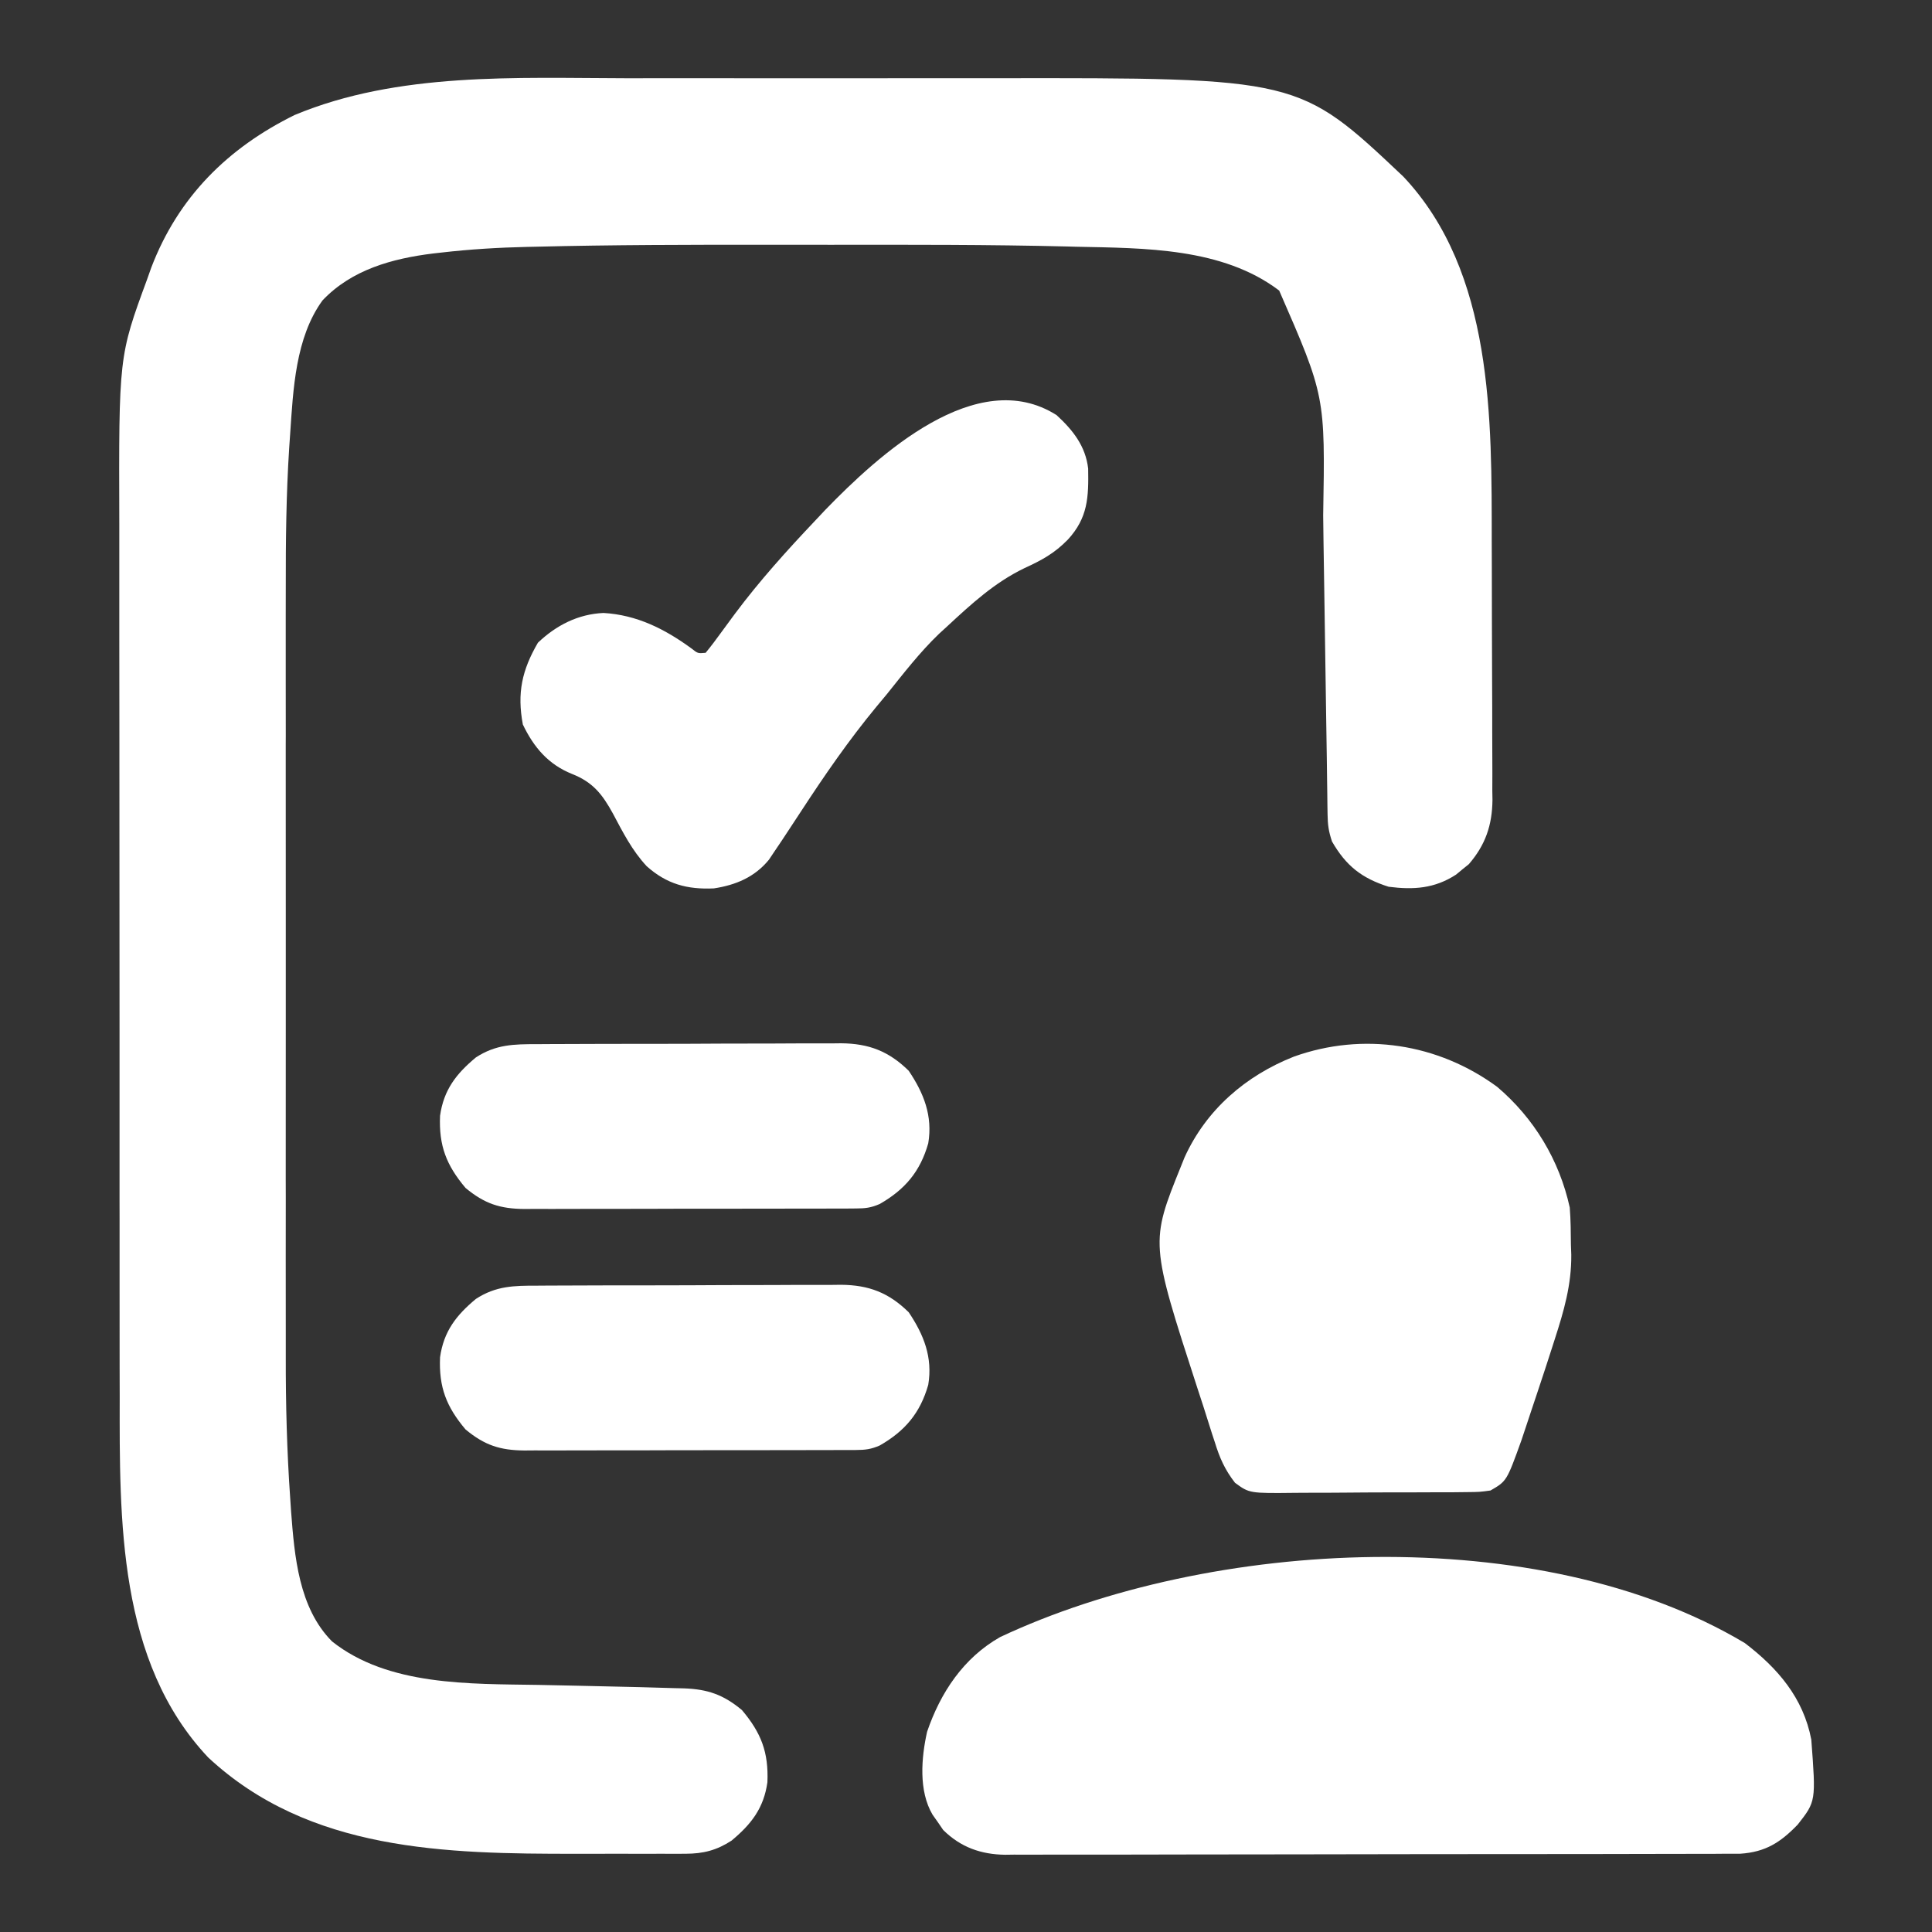 <svg width="48" height="48" viewBox="0 0 48 48" fill="none" xmlns="http://www.w3.org/2000/svg">
<rect x="0" y="0" width="48" height="48" fill="#333333" stroke="none"/>
<g clip-path="url(#clip0_351_106087)">
<path d="M15.559 1.944C15.979 1.944 16.399 1.944 16.82 1.943C17.525 1.943 18.231 1.943 18.936 1.944C19.745 1.945 20.554 1.945 21.363 1.944C22.065 1.943 22.766 1.943 23.468 1.943C23.884 1.944 24.3 1.944 24.716 1.943C32.268 1.933 32.268 1.933 34.866 4.388C37.109 6.768 37.06 10.418 37.062 13.474C37.063 13.677 37.064 13.88 37.064 14.083C37.065 14.503 37.066 14.924 37.066 15.344C37.066 15.881 37.068 16.419 37.071 16.956C37.074 17.373 37.074 17.79 37.074 18.207C37.074 18.405 37.075 18.604 37.076 18.802C37.078 19.078 37.078 19.354 37.076 19.63C37.078 19.71 37.078 19.791 37.08 19.874C37.073 20.502 36.906 20.992 36.492 21.471C36.44 21.513 36.388 21.555 36.334 21.598C36.282 21.641 36.229 21.684 36.176 21.729C35.644 22.076 35.118 22.111 34.5 22.031C33.832 21.82 33.44 21.51 33.093 20.906C33.008 20.65 32.987 20.494 32.983 20.231C32.982 20.15 32.98 20.07 32.979 19.987C32.978 19.899 32.977 19.811 32.976 19.721C32.974 19.581 32.974 19.581 32.972 19.439C32.969 19.237 32.966 19.035 32.964 18.832C32.959 18.511 32.954 18.189 32.949 17.867C32.934 16.951 32.92 16.036 32.908 15.12C32.901 14.56 32.892 14 32.882 13.44C32.879 13.228 32.876 13.016 32.874 12.804C32.925 9.842 32.925 9.842 31.781 7.219C30.372 6.15 28.428 6.166 26.733 6.13C26.663 6.128 26.593 6.126 26.522 6.124C24.564 6.076 22.606 6.08 20.649 6.082C20.121 6.082 19.594 6.082 19.066 6.081C17.143 6.08 15.22 6.082 13.297 6.13C13.232 6.131 13.166 6.132 13.098 6.134C12.383 6.15 11.674 6.193 10.963 6.275C10.899 6.282 10.834 6.289 10.767 6.297C9.748 6.422 8.739 6.698 8.013 7.463C7.339 8.388 7.284 9.679 7.209 10.778C7.201 10.893 7.193 11.008 7.185 11.127C7.11 12.289 7.098 13.448 7.1 14.613C7.1 14.841 7.1 15.07 7.099 15.299C7.099 15.849 7.099 16.399 7.099 16.948C7.1 17.396 7.1 17.844 7.1 18.292C7.099 18.357 7.099 18.421 7.099 18.487C7.099 18.619 7.099 18.75 7.099 18.881C7.099 20.101 7.099 21.322 7.1 22.543C7.101 23.583 7.101 24.624 7.1 25.665C7.099 26.882 7.099 28.099 7.099 29.316C7.099 29.447 7.099 29.577 7.1 29.708C7.1 29.772 7.1 29.836 7.1 29.902C7.1 30.348 7.1 30.794 7.099 31.24C7.099 31.843 7.099 32.447 7.1 33.05C7.1 33.269 7.1 33.488 7.1 33.707C7.098 34.882 7.128 36.05 7.21 37.223C7.217 37.331 7.225 37.44 7.232 37.552C7.317 38.665 7.421 39.947 8.25 40.781C9.645 41.889 11.673 41.833 13.372 41.861C13.691 41.867 14.011 41.874 14.33 41.881C14.565 41.887 14.8 41.892 15.036 41.897C15.604 41.909 16.172 41.922 16.74 41.941C16.824 41.943 16.908 41.945 16.994 41.947C17.582 41.968 17.973 42.103 18.433 42.486C18.91 43.051 19.098 43.534 19.066 44.28C18.976 44.922 18.665 45.322 18.176 45.729C17.804 45.971 17.473 46.055 17.031 46.056C16.934 46.056 16.836 46.057 16.735 46.057C16.577 46.057 16.577 46.057 16.416 46.056C16.305 46.056 16.195 46.056 16.081 46.057C15.846 46.057 15.611 46.056 15.376 46.056C15.025 46.055 14.673 46.056 14.322 46.057C11.075 46.059 7.68 45.999 5.173 43.664C2.925 41.279 2.971 37.754 2.974 34.694C2.974 34.436 2.973 34.177 2.972 33.918C2.971 33.293 2.971 32.668 2.971 32.043C2.971 31.534 2.971 31.024 2.971 30.515C2.971 30.442 2.971 30.369 2.971 30.294C2.971 30.146 2.97 29.998 2.97 29.849C2.969 28.464 2.97 27.079 2.97 25.693C2.971 24.432 2.97 23.17 2.968 21.909C2.966 20.607 2.965 19.305 2.966 18.004C2.966 17.275 2.965 16.547 2.964 15.819C2.963 15.199 2.963 14.578 2.964 13.958C2.965 13.643 2.965 13.328 2.964 13.013C2.951 8.853 2.951 8.853 3.656 6.937C3.689 6.842 3.723 6.747 3.758 6.649C4.428 4.894 5.663 3.673 7.323 2.856C9.892 1.786 12.831 1.939 15.559 1.944Z" fill="white"/>
<path d="M43.349 40.821C44.167 41.444 44.803 42.183 45.001 43.219C45.117 44.753 45.117 44.753 44.665 45.33C44.235 45.776 43.864 46.013 43.239 46.055C43.097 46.057 42.955 46.057 42.813 46.056C42.696 46.057 42.696 46.057 42.576 46.058C42.313 46.059 42.051 46.059 41.789 46.059C41.6 46.059 41.412 46.06 41.224 46.06C40.713 46.062 40.202 46.062 39.691 46.063C39.264 46.063 38.837 46.063 38.41 46.064C37.403 46.066 36.396 46.066 35.389 46.066C34.35 46.066 33.312 46.068 32.273 46.071C31.381 46.073 30.489 46.074 29.597 46.074C29.065 46.074 28.532 46.075 28 46.077C27.499 46.078 26.998 46.078 26.497 46.077C26.313 46.077 26.129 46.077 25.946 46.078C25.694 46.08 25.443 46.079 25.192 46.078C25.12 46.079 25.048 46.08 24.973 46.081C24.371 46.073 23.866 45.894 23.433 45.465C23.369 45.371 23.369 45.371 23.303 45.275C23.237 45.181 23.237 45.181 23.169 45.085C22.82 44.496 22.889 43.672 23.033 43.026C23.366 42.051 23.937 41.19 24.847 40.673C30.069 38.217 38.242 37.773 43.349 40.821Z" fill="white"/>
<path d="M37.194 27C38.111 27.777 38.742 28.822 39 30C39.025 30.308 39.026 30.617 39.029 30.926C39.033 31.048 39.033 31.048 39.038 31.172C39.045 31.921 38.854 32.573 38.625 33.281C38.606 33.34 38.587 33.398 38.568 33.459C38.452 33.822 38.333 34.184 38.212 34.546C38.15 34.731 38.088 34.916 38.027 35.1C37.987 35.221 37.947 35.341 37.907 35.461C37.871 35.567 37.836 35.673 37.8 35.782C37.434 36.798 37.434 36.798 37.031 37.031C36.762 37.068 36.762 37.068 36.447 37.071C36.328 37.072 36.21 37.074 36.088 37.075C35.959 37.075 35.831 37.075 35.702 37.075C35.569 37.076 35.437 37.077 35.304 37.077C35.026 37.079 34.748 37.079 34.47 37.078C34.115 37.078 33.76 37.081 33.405 37.084C33.131 37.087 32.857 37.087 32.583 37.087C32.452 37.087 32.321 37.088 32.19 37.089C31.042 37.102 31.042 37.102 30.683 36.839C30.429 36.511 30.302 36.221 30.181 35.828C30.158 35.757 30.134 35.686 30.11 35.613C30.037 35.387 29.966 35.16 29.895 34.934C29.846 34.785 29.798 34.636 29.749 34.488C28.575 30.872 28.575 30.872 29.344 28.969C29.372 28.899 29.4 28.829 29.429 28.757C29.967 27.571 30.948 26.724 32.15 26.25C33.866 25.638 35.724 25.923 37.194 27Z" fill="white"/>
<path d="M26.25 10.313C26.657 10.687 26.97 11.083 27.035 11.641C27.048 12.36 27.028 12.864 26.531 13.406C26.198 13.747 25.885 13.917 25.453 14.115C24.709 14.473 24.132 15.006 23.531 15.563C23.433 15.653 23.433 15.653 23.332 15.745C22.852 16.205 22.447 16.732 22.031 17.25C21.945 17.353 21.86 17.457 21.773 17.56C21.09 18.386 20.491 19.255 19.905 20.152C19.802 20.31 19.698 20.468 19.594 20.625C19.538 20.71 19.482 20.795 19.424 20.883C19.368 20.966 19.312 21.049 19.254 21.135C19.204 21.21 19.154 21.285 19.102 21.362C18.746 21.794 18.282 21.988 17.737 22.072C17.074 22.102 16.566 21.966 16.067 21.521C15.705 21.132 15.475 20.678 15.227 20.211C14.966 19.736 14.732 19.434 14.215 19.23C13.624 18.994 13.262 18.568 12.99 18C12.843 17.215 12.969 16.648 13.365 15.967C13.82 15.535 14.361 15.257 14.994 15.229C15.823 15.277 16.517 15.627 17.177 16.109C17.337 16.236 17.337 16.236 17.531 16.219C17.664 16.058 17.79 15.89 17.912 15.721C17.988 15.617 18.065 15.512 18.142 15.408C18.181 15.355 18.22 15.303 18.26 15.248C18.869 14.432 19.55 13.677 20.25 12.938C20.333 12.849 20.416 12.761 20.502 12.67C21.821 11.309 24.269 9.056 26.25 10.313Z" fill="white"/>
<path d="M13.345 31.942C13.432 31.941 13.52 31.94 13.61 31.94C13.899 31.938 14.188 31.938 14.477 31.937C14.679 31.937 14.88 31.936 15.082 31.935C15.504 31.934 15.926 31.934 16.348 31.934C16.888 31.934 17.428 31.931 17.968 31.928C18.384 31.926 18.8 31.926 19.216 31.926C19.415 31.926 19.614 31.925 19.813 31.923C20.092 31.922 20.371 31.922 20.65 31.923C20.732 31.922 20.813 31.921 20.897 31.92C21.588 31.927 22.08 32.116 22.576 32.602C22.951 33.158 23.176 33.723 23.062 34.406C22.862 35.106 22.486 35.552 21.858 35.912C21.641 36.007 21.498 36.024 21.262 36.025C21.146 36.026 21.146 36.026 21.027 36.026C20.942 36.026 20.858 36.026 20.77 36.026C20.681 36.026 20.591 36.027 20.499 36.027C20.202 36.029 19.906 36.028 19.609 36.028C19.403 36.029 19.197 36.029 18.99 36.029C18.558 36.03 18.126 36.03 17.693 36.03C17.14 36.029 16.586 36.031 16.032 36.033C15.606 36.034 15.18 36.034 14.754 36.034C14.55 36.034 14.346 36.035 14.142 36.035C13.856 36.037 13.57 36.036 13.285 36.035C13.159 36.036 13.159 36.036 13.03 36.037C12.426 36.032 12.04 35.908 11.566 35.514C11.09 34.949 10.901 34.466 10.933 33.72C11.024 33.078 11.334 32.678 11.824 32.271C12.321 31.947 12.769 31.941 13.345 31.942Z" fill="white"/>
<path d="M13.345 25.942C13.432 25.941 13.52 25.94 13.61 25.94C13.899 25.938 14.188 25.938 14.477 25.937C14.679 25.937 14.88 25.936 15.082 25.935C15.504 25.934 15.926 25.934 16.348 25.934C16.888 25.934 17.428 25.931 17.968 25.928C18.384 25.926 18.8 25.926 19.216 25.926C19.415 25.926 19.614 25.925 19.813 25.923C20.092 25.922 20.371 25.922 20.65 25.923C20.732 25.922 20.813 25.921 20.897 25.92C21.588 25.927 22.08 26.116 22.576 26.602C22.951 27.158 23.176 27.723 23.062 28.406C22.862 29.106 22.486 29.552 21.858 29.912C21.641 30.007 21.498 30.024 21.262 30.024C21.146 30.026 21.146 30.026 21.027 30.026C20.942 30.026 20.858 30.026 20.77 30.026C20.681 30.026 20.591 30.027 20.499 30.027C20.202 30.029 19.906 30.028 19.609 30.028C19.403 30.029 19.197 30.029 18.99 30.029C18.558 30.03 18.126 30.03 17.693 30.03C17.14 30.029 16.586 30.031 16.032 30.033C15.606 30.034 15.18 30.034 14.754 30.034C14.55 30.034 14.346 30.035 14.142 30.035C13.856 30.037 13.57 30.036 13.285 30.035C13.159 30.036 13.159 30.036 13.03 30.037C12.426 30.032 12.04 29.908 11.566 29.514C11.09 28.949 10.901 28.466 10.933 27.72C11.024 27.078 11.334 26.678 11.824 26.271C12.321 25.947 12.769 25.941 13.345 25.942Z" fill="white"/>
</g>
<defs>
<clipPath id="clip0_351_106087">
<rect width="48" height="48" fill="white"/>
</clipPath>
</defs>
</svg>
